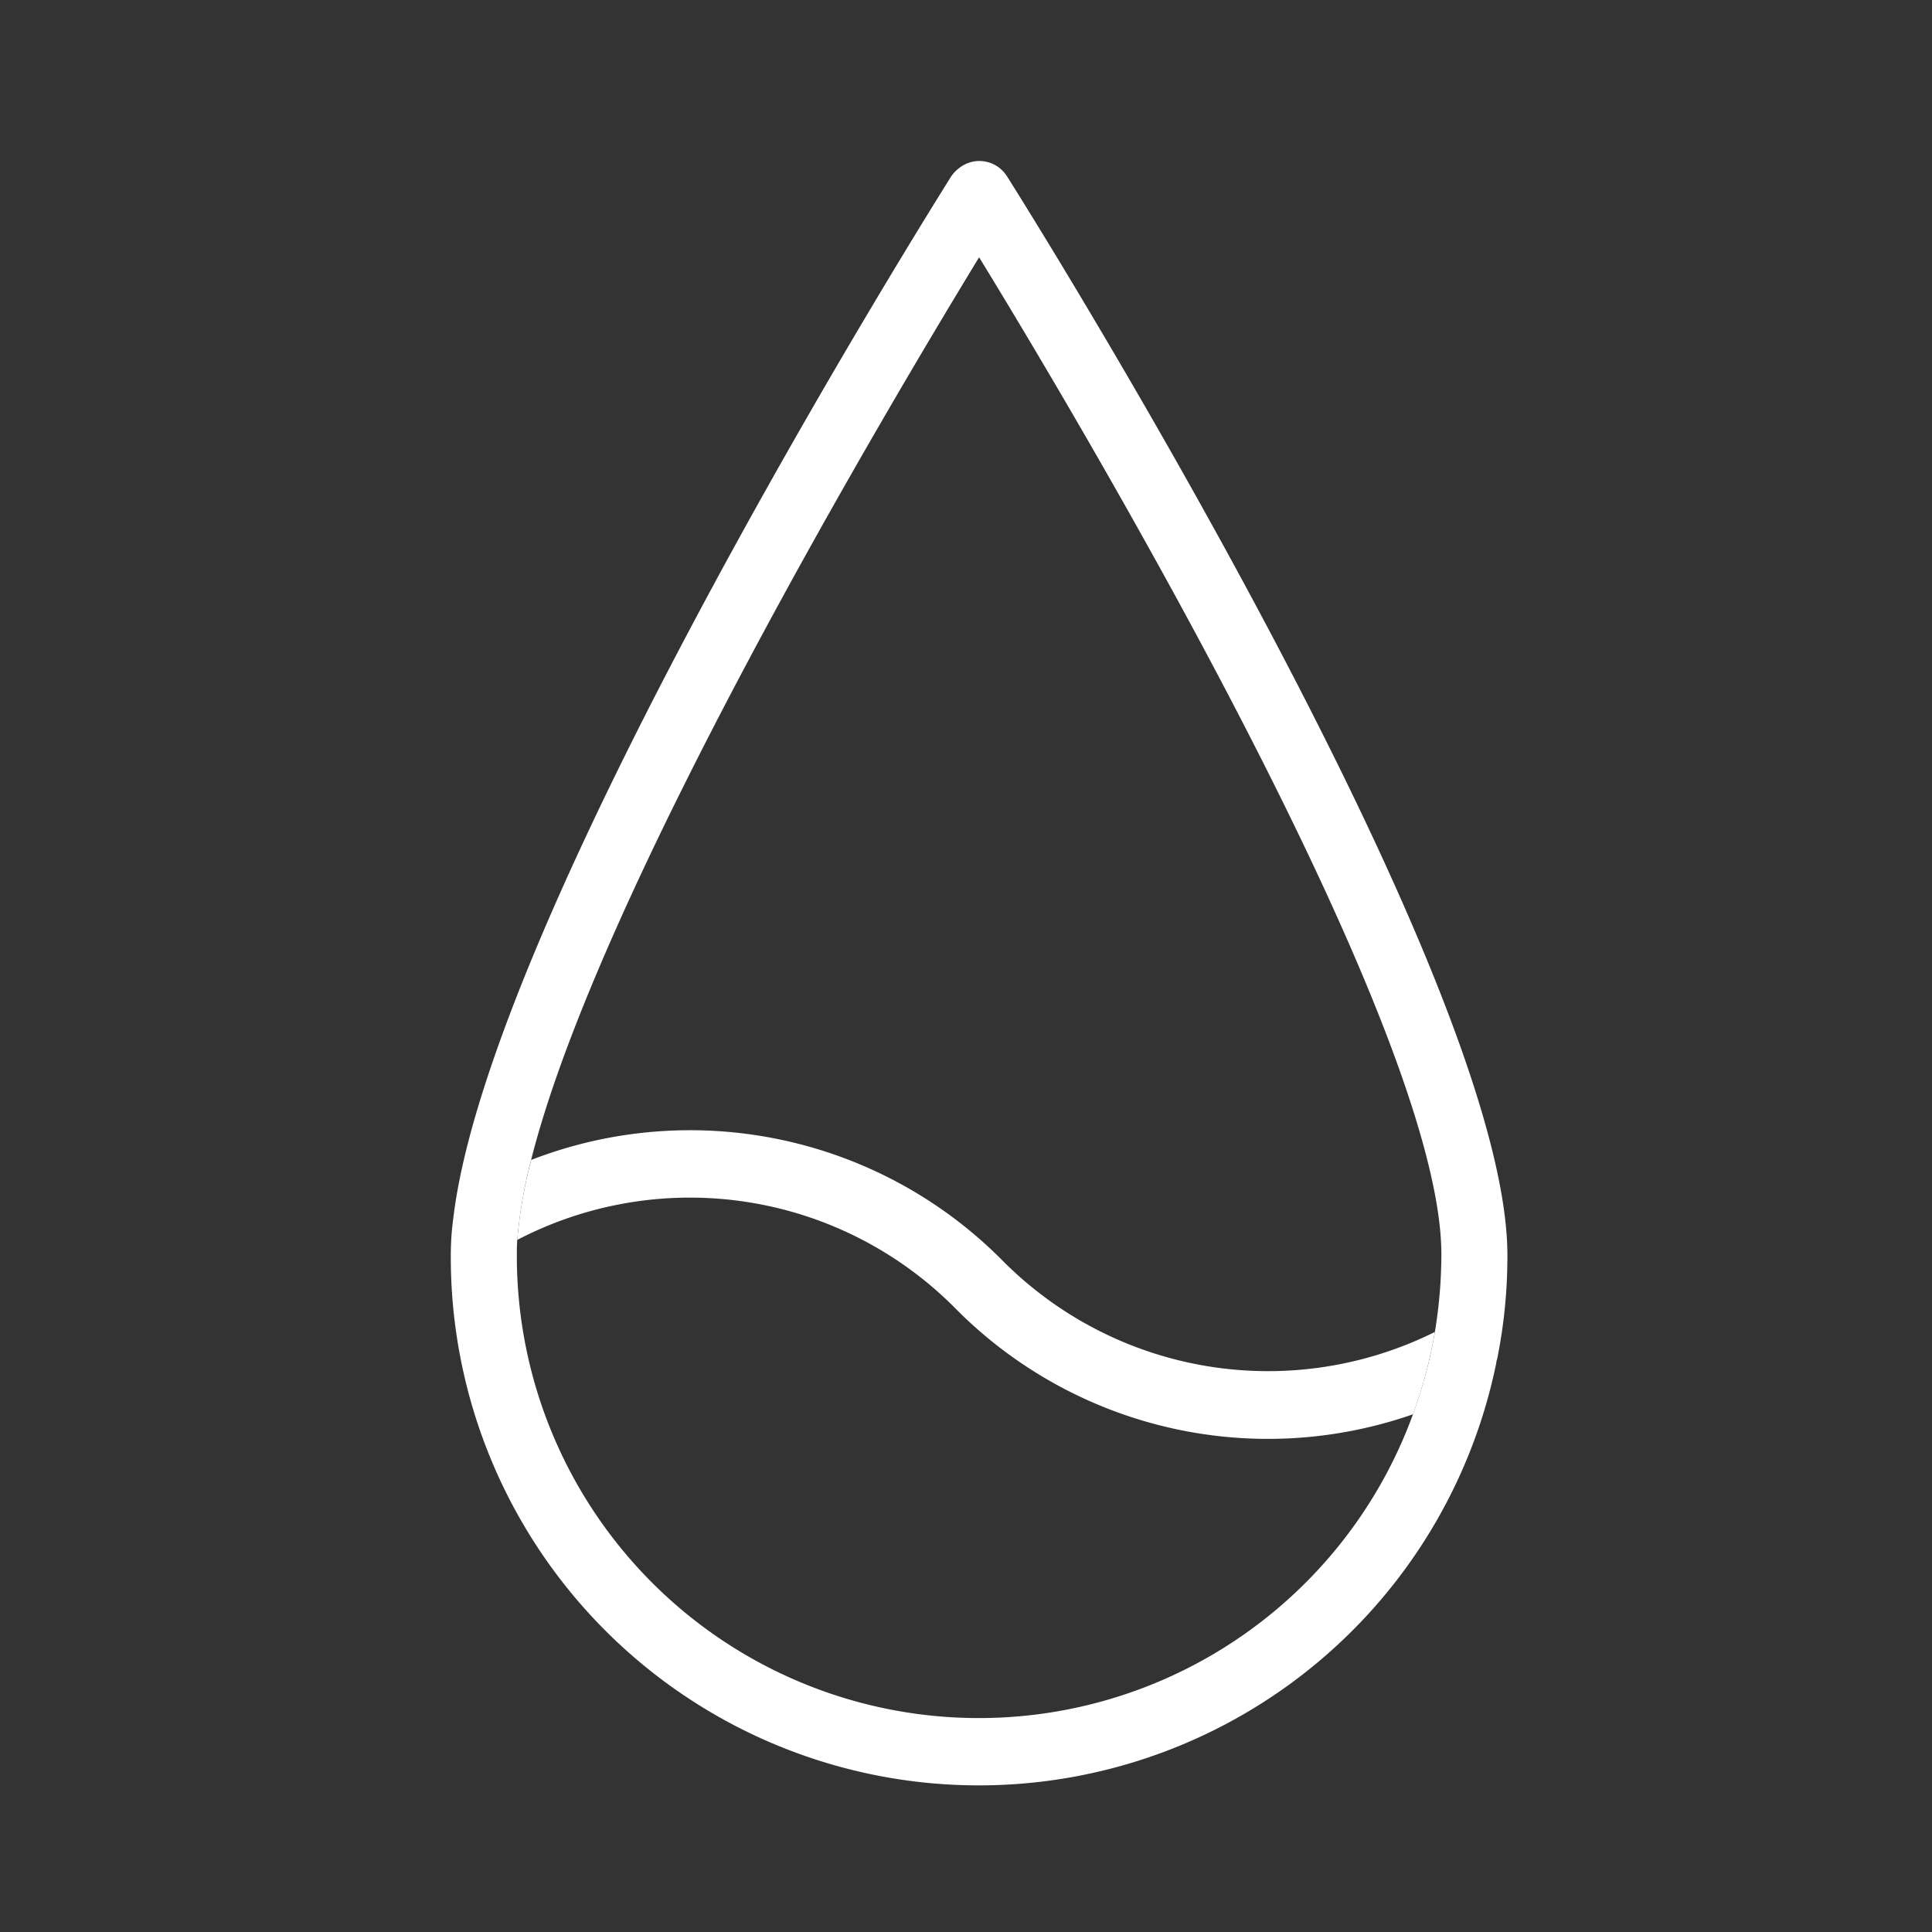 <svg xmlns="http://www.w3.org/2000/svg" xmlns:xlink="http://www.w3.org/1999/xlink" width="60" height="60" viewBox="0 0 60 60">
  <rect x="0" y="0" width="60" height="60" fill="#333333" stroke="none"/>
  <defs>
    <clipPath id="clip-path">
      <rect id="Rectangle_469" data-name="Rectangle 469" width="32.815" height="50.462" fill="none"/>
    </clipPath>
  </defs>
  <g id="Groupe_1537" data-name="Groupe 1537" transform="translate(-1105 -4139)">
    <g id="Groupe_1530" data-name="Groupe 1530" transform="translate(1119 4144)">
      <g id="Groupe_1529" data-name="Groupe 1529" transform="translate(0 0)" clip-path="url(#clip-path)">
        <path id="Tracé_1483" data-name="Tracé 1483" d="M29.881,38.922A14.349,14.349,0,0,1,2.051,33.969c0-.144,0-.3.014-.462a14.833,14.833,0,0,1,.433-2.5C4.593,22.718,13.576,7.64,16.407,2.99c3.221,5.257,14.356,23.989,14.356,30.965a14.921,14.921,0,0,1-.2,2.4,14.517,14.517,0,0,1-.679,2.556ZM17.273.477a1.008,1.008,0,0,0-1.4-.318,1.161,1.161,0,0,0-.332.318C14.934,1.444,1.372,23.065.1,32.654c0,.043-.014.072-.014.116A8.568,8.568,0,0,0,0,33.983a16.4,16.4,0,0,0,32.467,3.351.422.422,0,0,1,.029-.13,16.128,16.128,0,0,0,.318-3.221c0-8.738-14.9-32.5-15.54-33.506" transform="translate(0 0)" fill="#fff"/>
        <path id="Tracé_1484" data-name="Tracé 1484" d="M29.925,27.108a14.517,14.517,0,0,1-.679,2.556,13.654,13.654,0,0,1-14.2-3.278A11.6,11.6,0,0,0,1.43,24.248a14.423,14.423,0,0,1,.433-2.484,13.655,13.655,0,0,1,14.63,3.12,11.623,11.623,0,0,0,13.431,2.224" transform="translate(0.635 9.258)" fill="#fff"/>
      </g>
    </g>
    <rect id="Rectangle_488" data-name="Rectangle 488" width="60" height="60" transform="translate(1105 4139)" fill="none"/>
  </g>
</svg>
